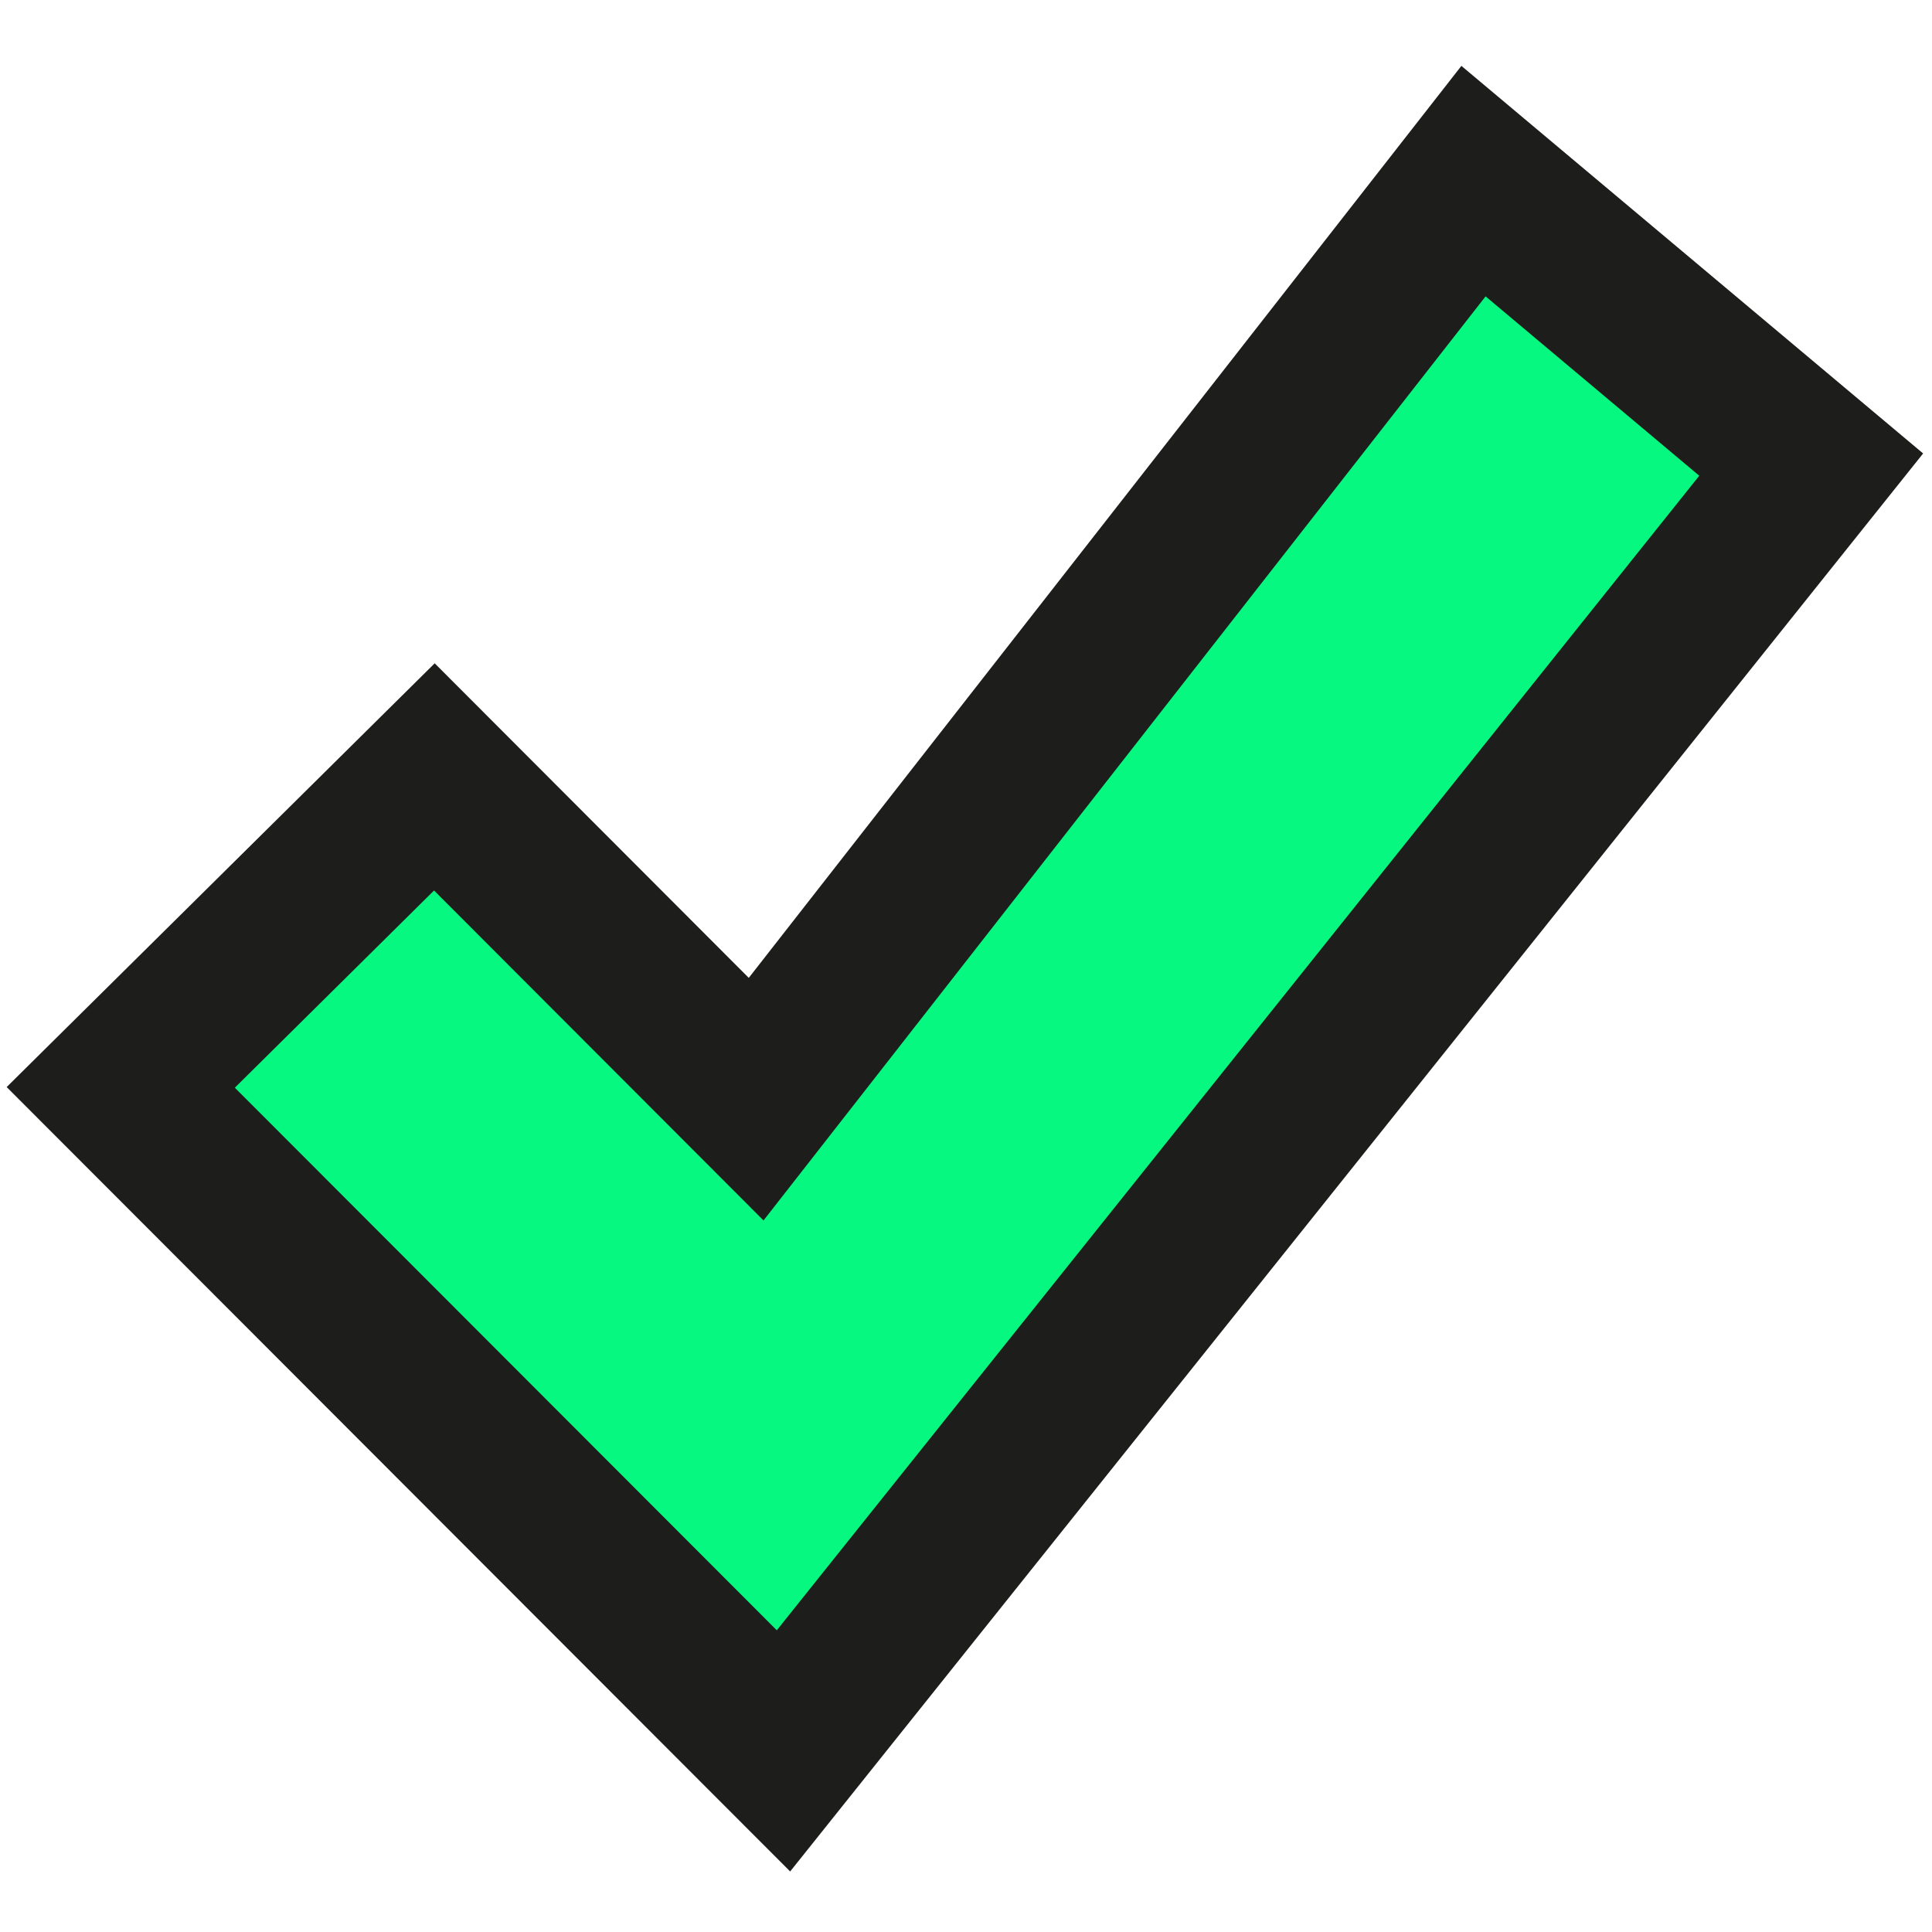 <svg width="40" height="40" viewBox="0 0 40 40" fill="none" xmlns="http://www.w3.org/2000/svg">
<path fill-rule="evenodd" clip-rule="evenodd" d="M37.499 9.619L16.221 36.25L2.5 22.513L8.993 16.085L15.655 22.757L30.507 3.75L37.499 9.619Z" fill="#06F881"/>
<path fill-rule="evenodd" clip-rule="evenodd" d="M37.499 9.619L16.221 36.25L2.5 22.513L8.993 16.085L15.655 22.757L30.507 3.75L37.499 9.619Z" stroke="#1D1D1B" stroke-width="3.333"/>
</svg>
